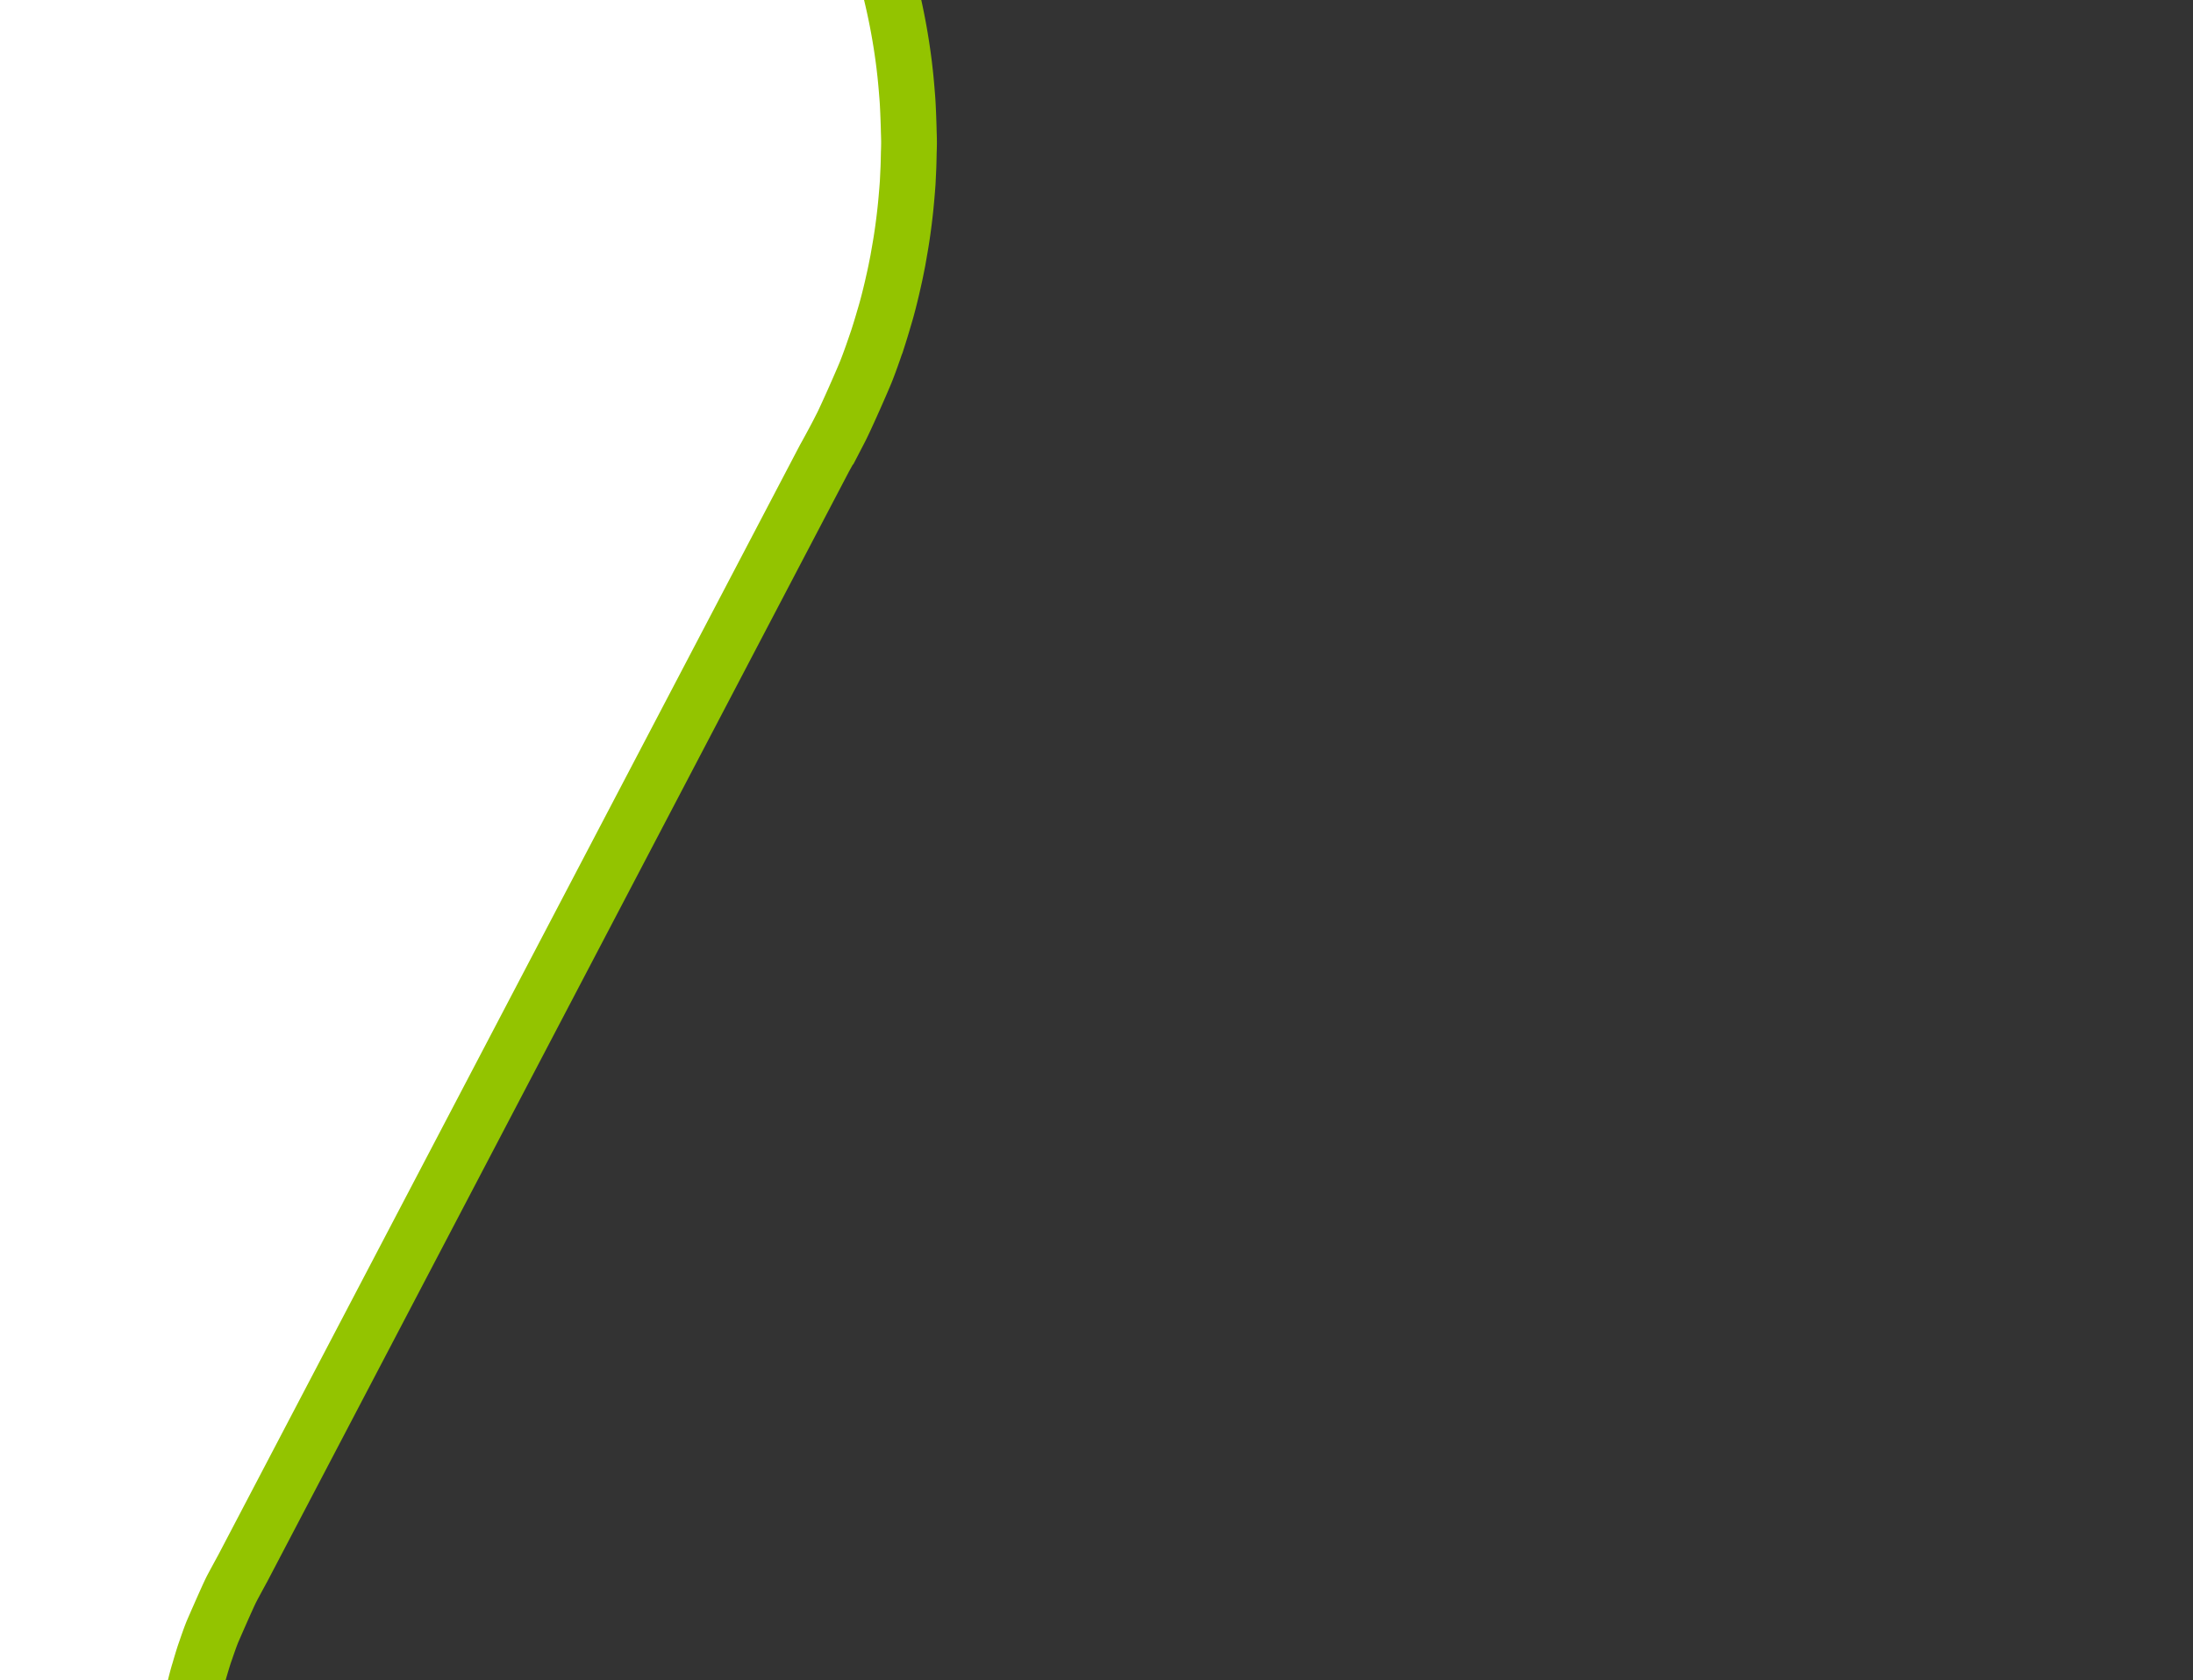 <svg xmlns="http://www.w3.org/2000/svg" width="1180" height="904"><rect width="100%" height="100%" fill="#333333" stroke="none"/><defs><clipPath id="a"><path fill="none" stroke="#707070" d="M368 47h1180v904H368z" data-name="Rechteck 49"/></clipPath><clipPath id="b"><path fill="none" d="M0 0h4043.794v1520.399H0z" data-name="Rechteck 47"/></clipPath></defs><g clip-path="url(#a)" data-name="Gruppe maskieren 4" transform="translate(-368 -47)"><g data-name="Gruppe 83"><g data-name="Gruppe 80"><g clip-path="url(#b)" data-name="Gruppe 79" transform="translate(-1257 -241.16)"><path fill="#fff" d="M1896.362 1493.15H0V27.249h1835s102.515 36.3 134.8 61.9 109.948 97.39 129.791 179.828 22.809 150.831 0 211.785-303.115 562.583-322.375 595.685-107.293 204.072 0 319.9c19.93 21.521 46.772 63.43 66.031 74.464s53.113 22.342 53.113 22.342" data-name="Pfad 51"/></g></g><g data-name="Gruppe 82"><g clip-path="url(#b)" data-name="Gruppe 81" transform="translate(-1257 -241.16)"><path fill="none" stroke="#93c400" stroke-miterlimit="10" stroke-width="30" d="M3935.708 1501.739H1962.245l23.8-.112c-1.167-.025-26.11-.137-27.3-.149-1.837-.1-3.7-.149-5.535-.274a378.57 378.57 0 0 1-6.453-.485c-2.036-.212-4.021-.4-6.069-.622-1.824-.224-3.7-.46-5.5-.721a185.37 185.37 0 0 1-7.061-1.045c-1.39-.224-2.829-.473-4.207-.746-2.8-.51-5.547-1.057-8.289-1.654-.906-.2-1.8-.373-2.706-.647a202.853 202.853 0 0 1-9.654-2.413c-.435-.124-.819-.236-1.241-.348a244.949 244.949 0 0 1-77.337-37.468.735.735 0 0 0-.26-.174q-4.393-3.228-8.712-6.63a44.593 44.593 0 0 0-1.551-1.219c-2.308-1.928-4.654-3.856-6.912-5.847a83.046 83.046 0 0 1-2.7-2.389c-1.862-1.654-3.636-3.334-5.423-5.038-1.2-1.157-2.42-2.264-3.624-3.433-1.427-1.418-2.866-2.948-4.294-4.453-1.34-1.456-2.73-2.824-4.033-4.279-1.365-1.468-2.668-2.985-3.984-4.5-1.266-1.48-2.618-2.936-3.8-4.441-1.576-1.854-3.04-3.769-4.567-5.66-.869-1.169-1.824-2.339-2.718-3.483a305.972 305.972 0 0 1-6.279-8.82 5.753 5.753 0 0 0-.4-.56 245.819 245.819 0 0 1-40.964-109.407c-.013-.3-.087-.61-.112-.908-.36-3.11-.633-6.17-.869-9.255-.086-1.244-.223-2.451-.285-3.694a217.364 217.364 0 0 1-.31-7.153 233.35 233.35 0 0 1-.149-5.834c-.05-.9-.112-1.791-.112-2.712 0-1 .112-2.015.112-3.048.025-2.314.074-4.652.161-6.966.062-1.766.161-3.471.223-5.25.162-2.3.36-4.627.571-6.991.161-1.8.31-3.6.546-5.4.224-2.127.5-4.279.794-6.419.286-2.053.571-4.031.919-6.021.3-1.8.608-3.645.943-5.5.447-2.3.881-4.6 1.4-6.892.335-1.48.633-2.886.981-4.366.633-2.625 1.278-5.287 1.985-7.911.285-1.045.6-2.115.931-3.16.869-3 1.762-6.021 2.705-8.932.248-.746.509-1.455.745-2.14 1.129-3.3 2.259-6.568 3.537-9.815.161-.411 8.476-19.505 10.275-22.988.05-.236 6.168-11.457 6.168-11.457l313.013-597.231 1.08-1.928c2.78-5.076 5.063-9.293 7.011-13.111l.037.012c3.525-6.78 13.2-28.935 14.346-31.945 1.787-4.553 3.4-9.131 4.963-13.709l1.217-3.545a357.886 357.886 0 0 0 3.313-10.86 174.71 174.71 0 0 0 1.588-5.486c.981-3.57 1.862-7.178 2.718-10.76l1.2-5.312c.67-2.936 1.253-5.909 2.01-9.765l1.34-7.713c.521-3.023.968-6.046 1.328-8.621.409-2.973.794-5.946 1.117-8.907.31-2.625.571-5.324.844-8.484.248-2.762.471-5.461.657-8.16l.385-8.173c.087-2.488.149-5 .2-7.974.074-1.854.124-3.67.124-5.486 0-1.99-.062-3.956-.137-5.9-.037-2-.1-3.943-.161-5.5-.1-3.209-.248-6.456-.372-8.869a163.7 163.7 0 0 0-.435-6.1 375.562 375.562 0 0 0-.943-10.375l-.546-4.8a340.9 340.9 0 0 0-56.414-150.01l-1.229-1.791c-2.432-3.558-4.951-7.028-7.483-10.474l-6.13-7.874a229.527 229.527 0 0 0-4.169-5.162c-1.44-1.766-3-3.583-4.778-5.61l-1.229-1.418q-2.494-2.874-5.038-5.66a221.517 221.517 0 0 0-4.256-4.528l-1.3-1.381a291.698 291.698 0 0 0-6.527-6.692l-4.219-4.018c-2.47-2.363-4.951-4.677-6.676-6.22a144.96 144.96 0 0 0-4.864-4.292c-2.606-2.3-5.336-4.565-8.364-7.078l-3.227-2.587c-.67-.535-1.353-1.057-2.01-1.58l-8.414-6.382a17.474 17.474 0 0 1-.782-.585l-8.649-6.357-1.117-.485a336.988 336.988 0 0 0-97.775-45.442l-1.551-.435c-4.12-1.157-8.277-2.2-12.484-3.172a197.139 197.139 0 0 0-5.063-1.182 317.924 317.924 0 0 0-10.362-2.078c-2.2-.423-4.48-.833-6.7-1.182a260.082 260.082 0 0 0-9.567-1.431c-1.986-.286-4.083-.547-6.515-.858l-9.865-1.02a387.983 387.983 0 0 0-8.141-.61c-1.836-.124-3.7-.211-6.775-.348l-3-.112c-.335 0-2.445-.025-5.386-.037v-.238H185.262" data-name="Pfad 52"/></g></g></g></g></svg>